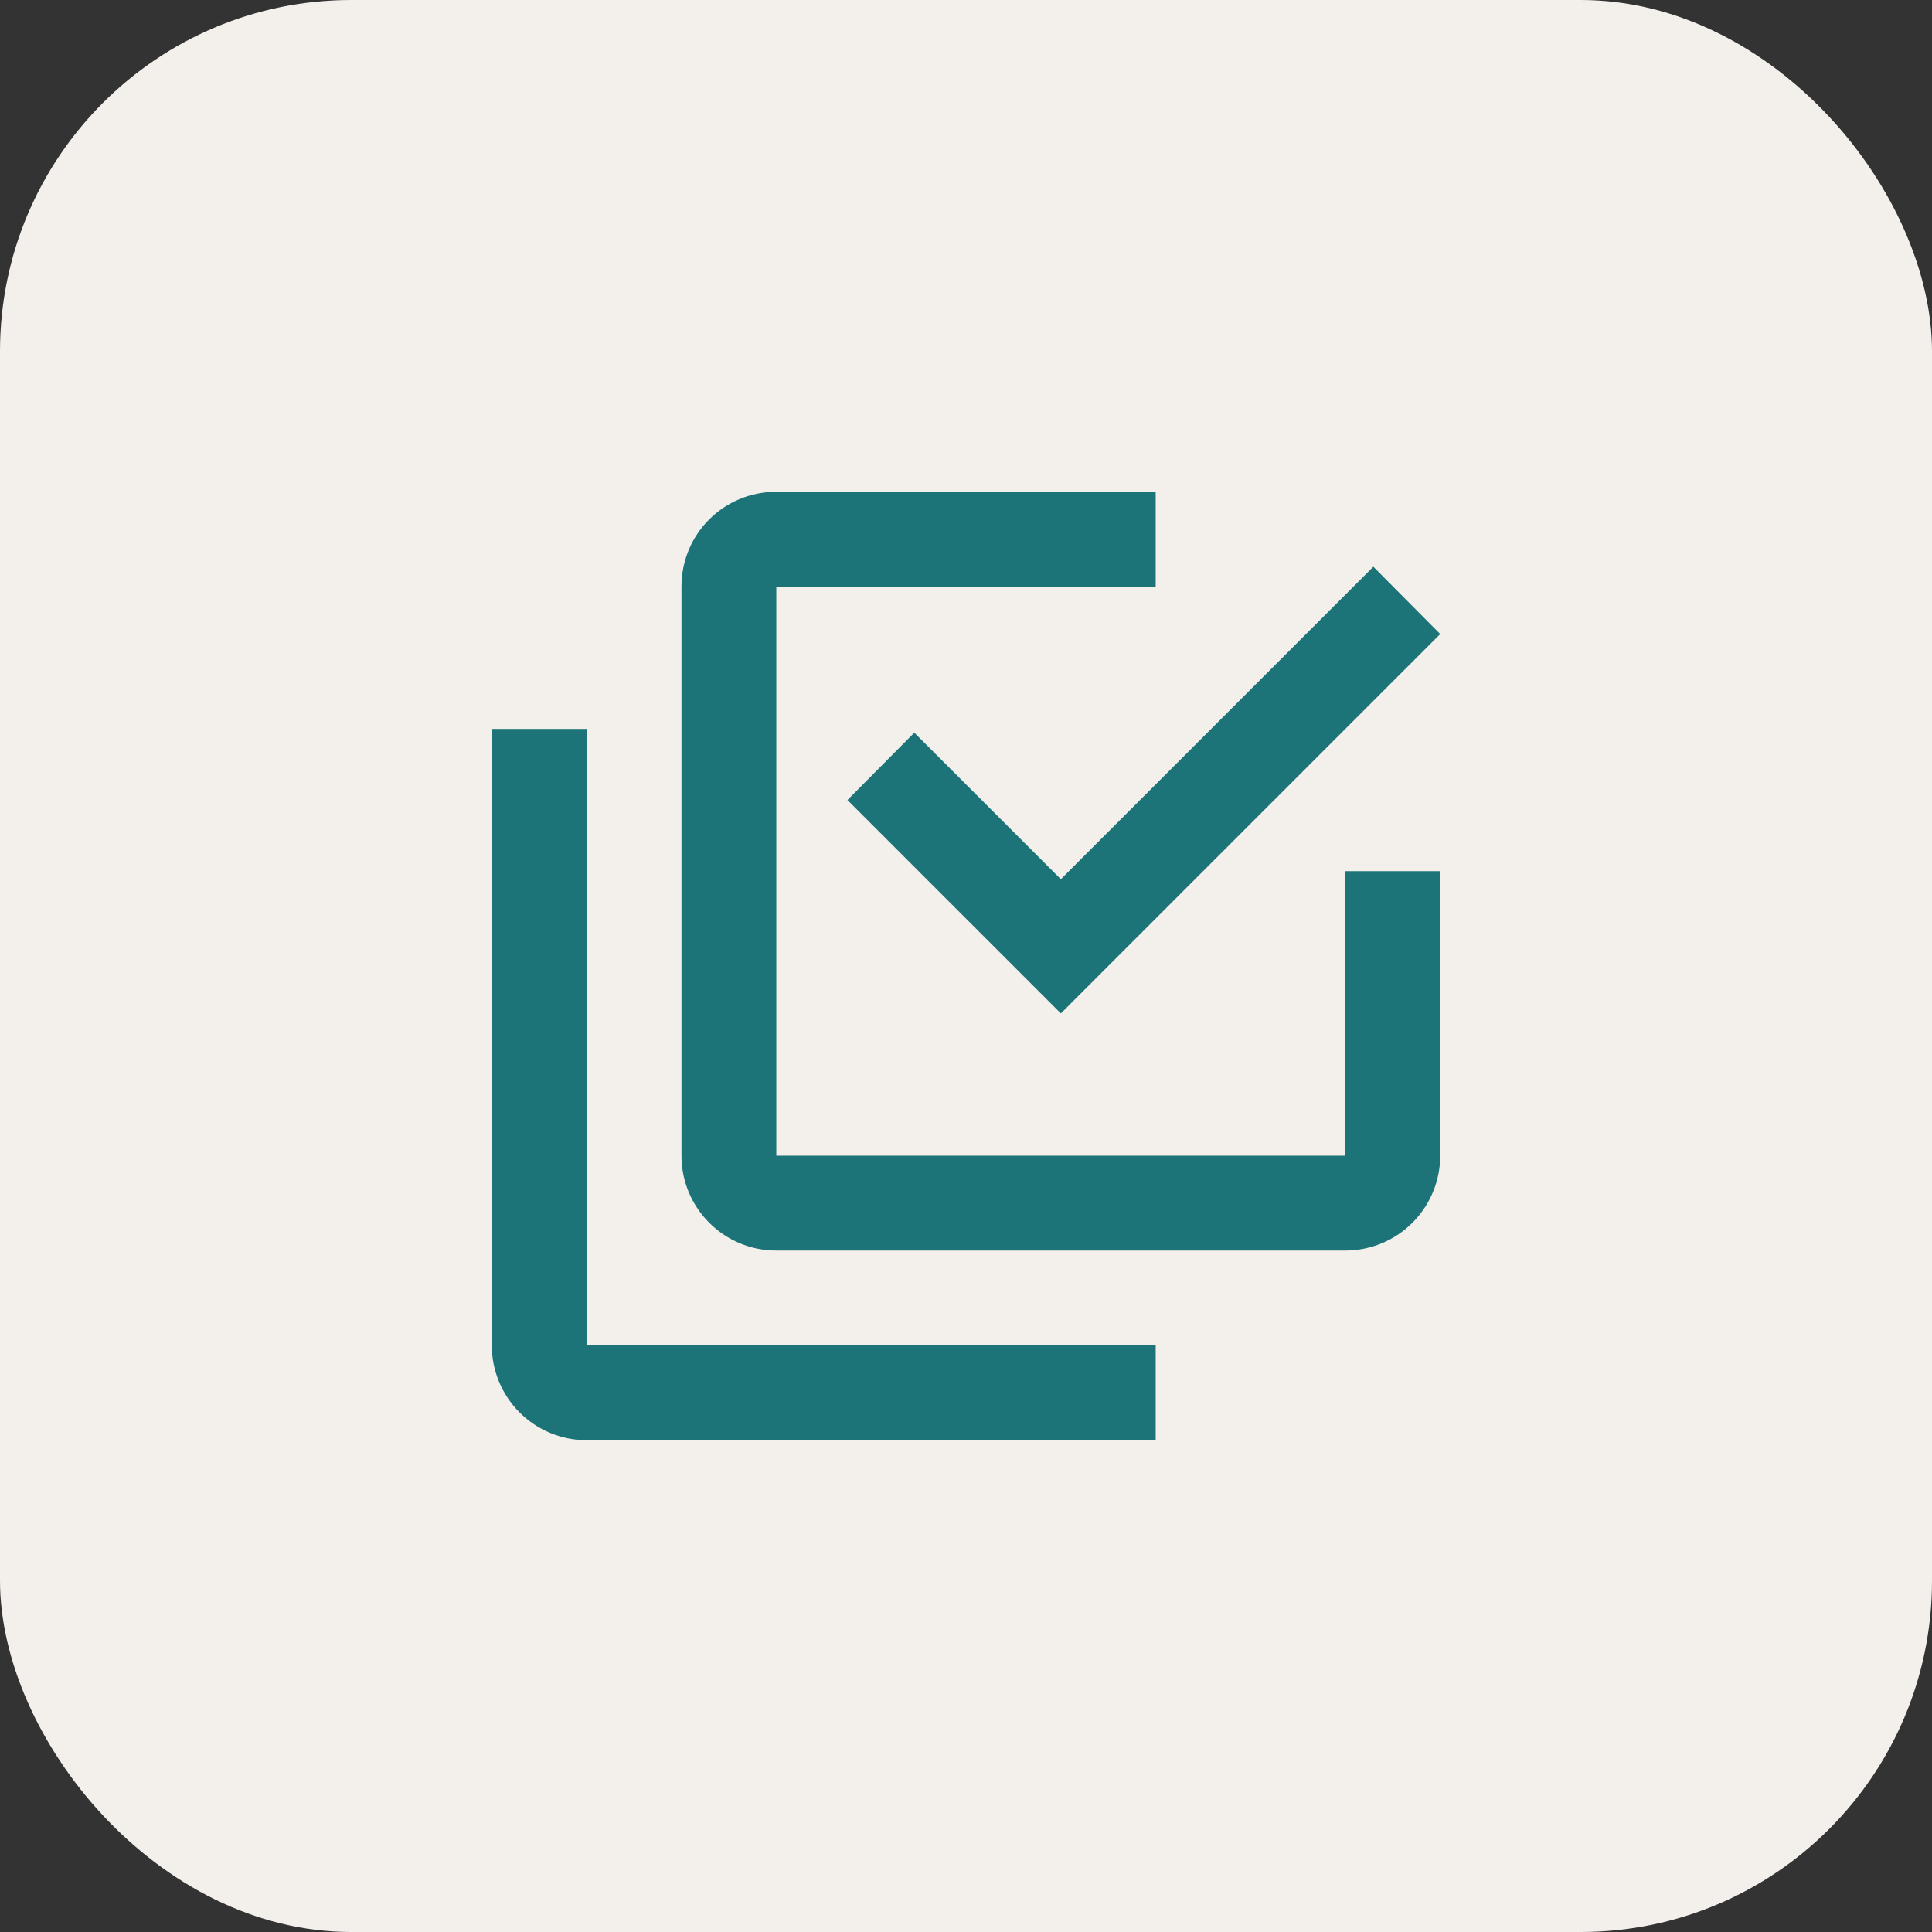 <?xml version="1.0" encoding="UTF-8"?> <svg xmlns="http://www.w3.org/2000/svg" width="110" height="110" viewBox="0 0 110 110" fill="none"><rect x="0" y="0" width="110" height="110" fill="#333333" stroke="none"/><rect width="110" height="110" rx="20" fill="#F3EFEB"></rect><path d="M76.6 65.8V49.6H82V65.8C82 67.232 81.431 68.606 80.418 69.618C79.406 70.631 78.032 71.2 76.6 71.2H44.2C41.203 71.2 38.8 68.77 38.8 65.8V33.4C38.8 30.403 41.203 28 44.2 28H65.8V33.4H44.2V65.8H76.6ZM52.057 41.716L60.4 50.059L78.193 32.266L82 36.1L60.4 57.7L48.25 45.55L52.057 41.716ZM65.8 76.6V82H33.4C31.968 82 30.594 81.431 29.582 80.418C28.569 79.406 28 78.032 28 76.6V41.5H33.4V76.6H65.8Z" fill="#1D7478"></path></svg> 